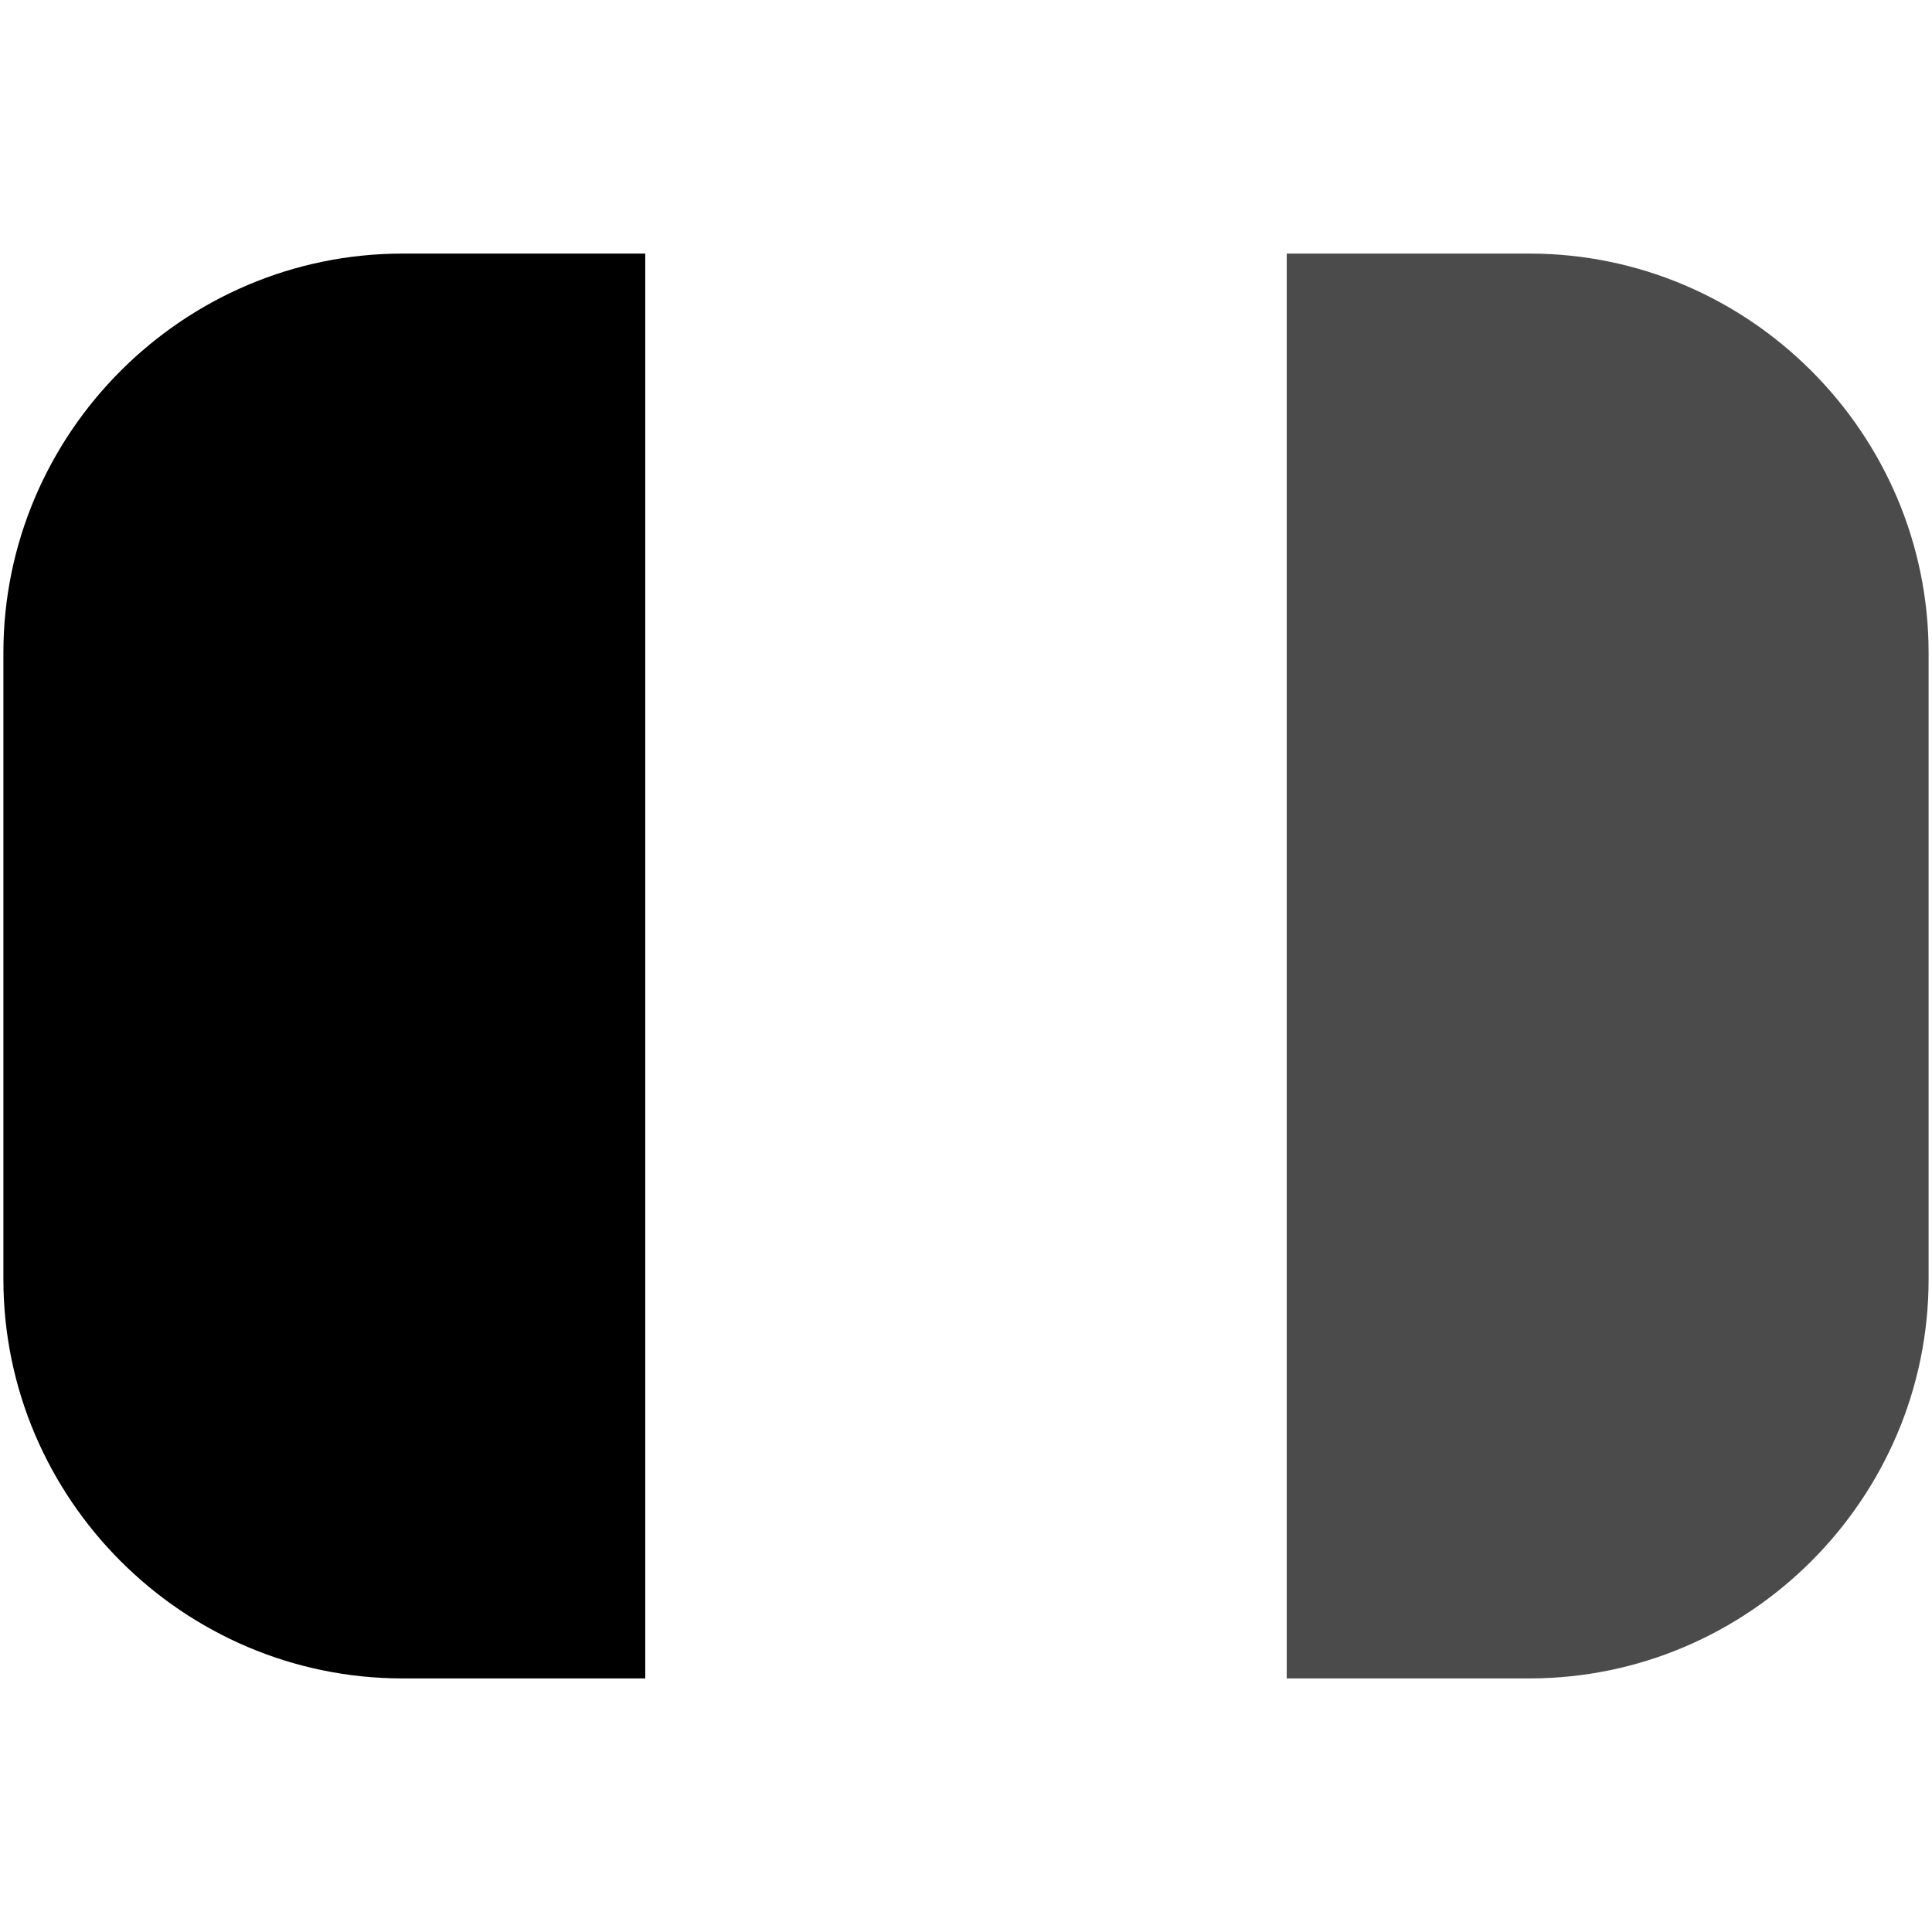 <?xml version="1.0" encoding="utf-8"?>
<!-- Generator: Adobe Illustrator 24.2.0, SVG Export Plug-In . SVG Version: 6.00 Build 0)  -->
<svg version="1.1" id="Calque_1" xmlns="http://www.w3.org/2000/svg" xmlns:xlink="http://www.w3.org/1999/xlink" x="0px" y="0px"
	 viewBox="0 0 512 512" style="enable-background:new 0 0 512 512;" xml:space="preserve">
<style type="text/css">
	.st0{fill:#4B4B4B;}
</style>
<g>
	<path d="M171,67.2h-64.3C48.5,67.2,0.9,114.8,0.9,173v166c0,58.2,47.6,105.8,105.8,105.8H171V67.2z"/>
	<path class="st0" d="M405.3,67.2H341v377.6h64.3c58.2,0,105.8-47.6,105.8-105.8V173C511.1,114.8,463.5,67.2,405.3,67.2z"/>
</g>
</svg>

